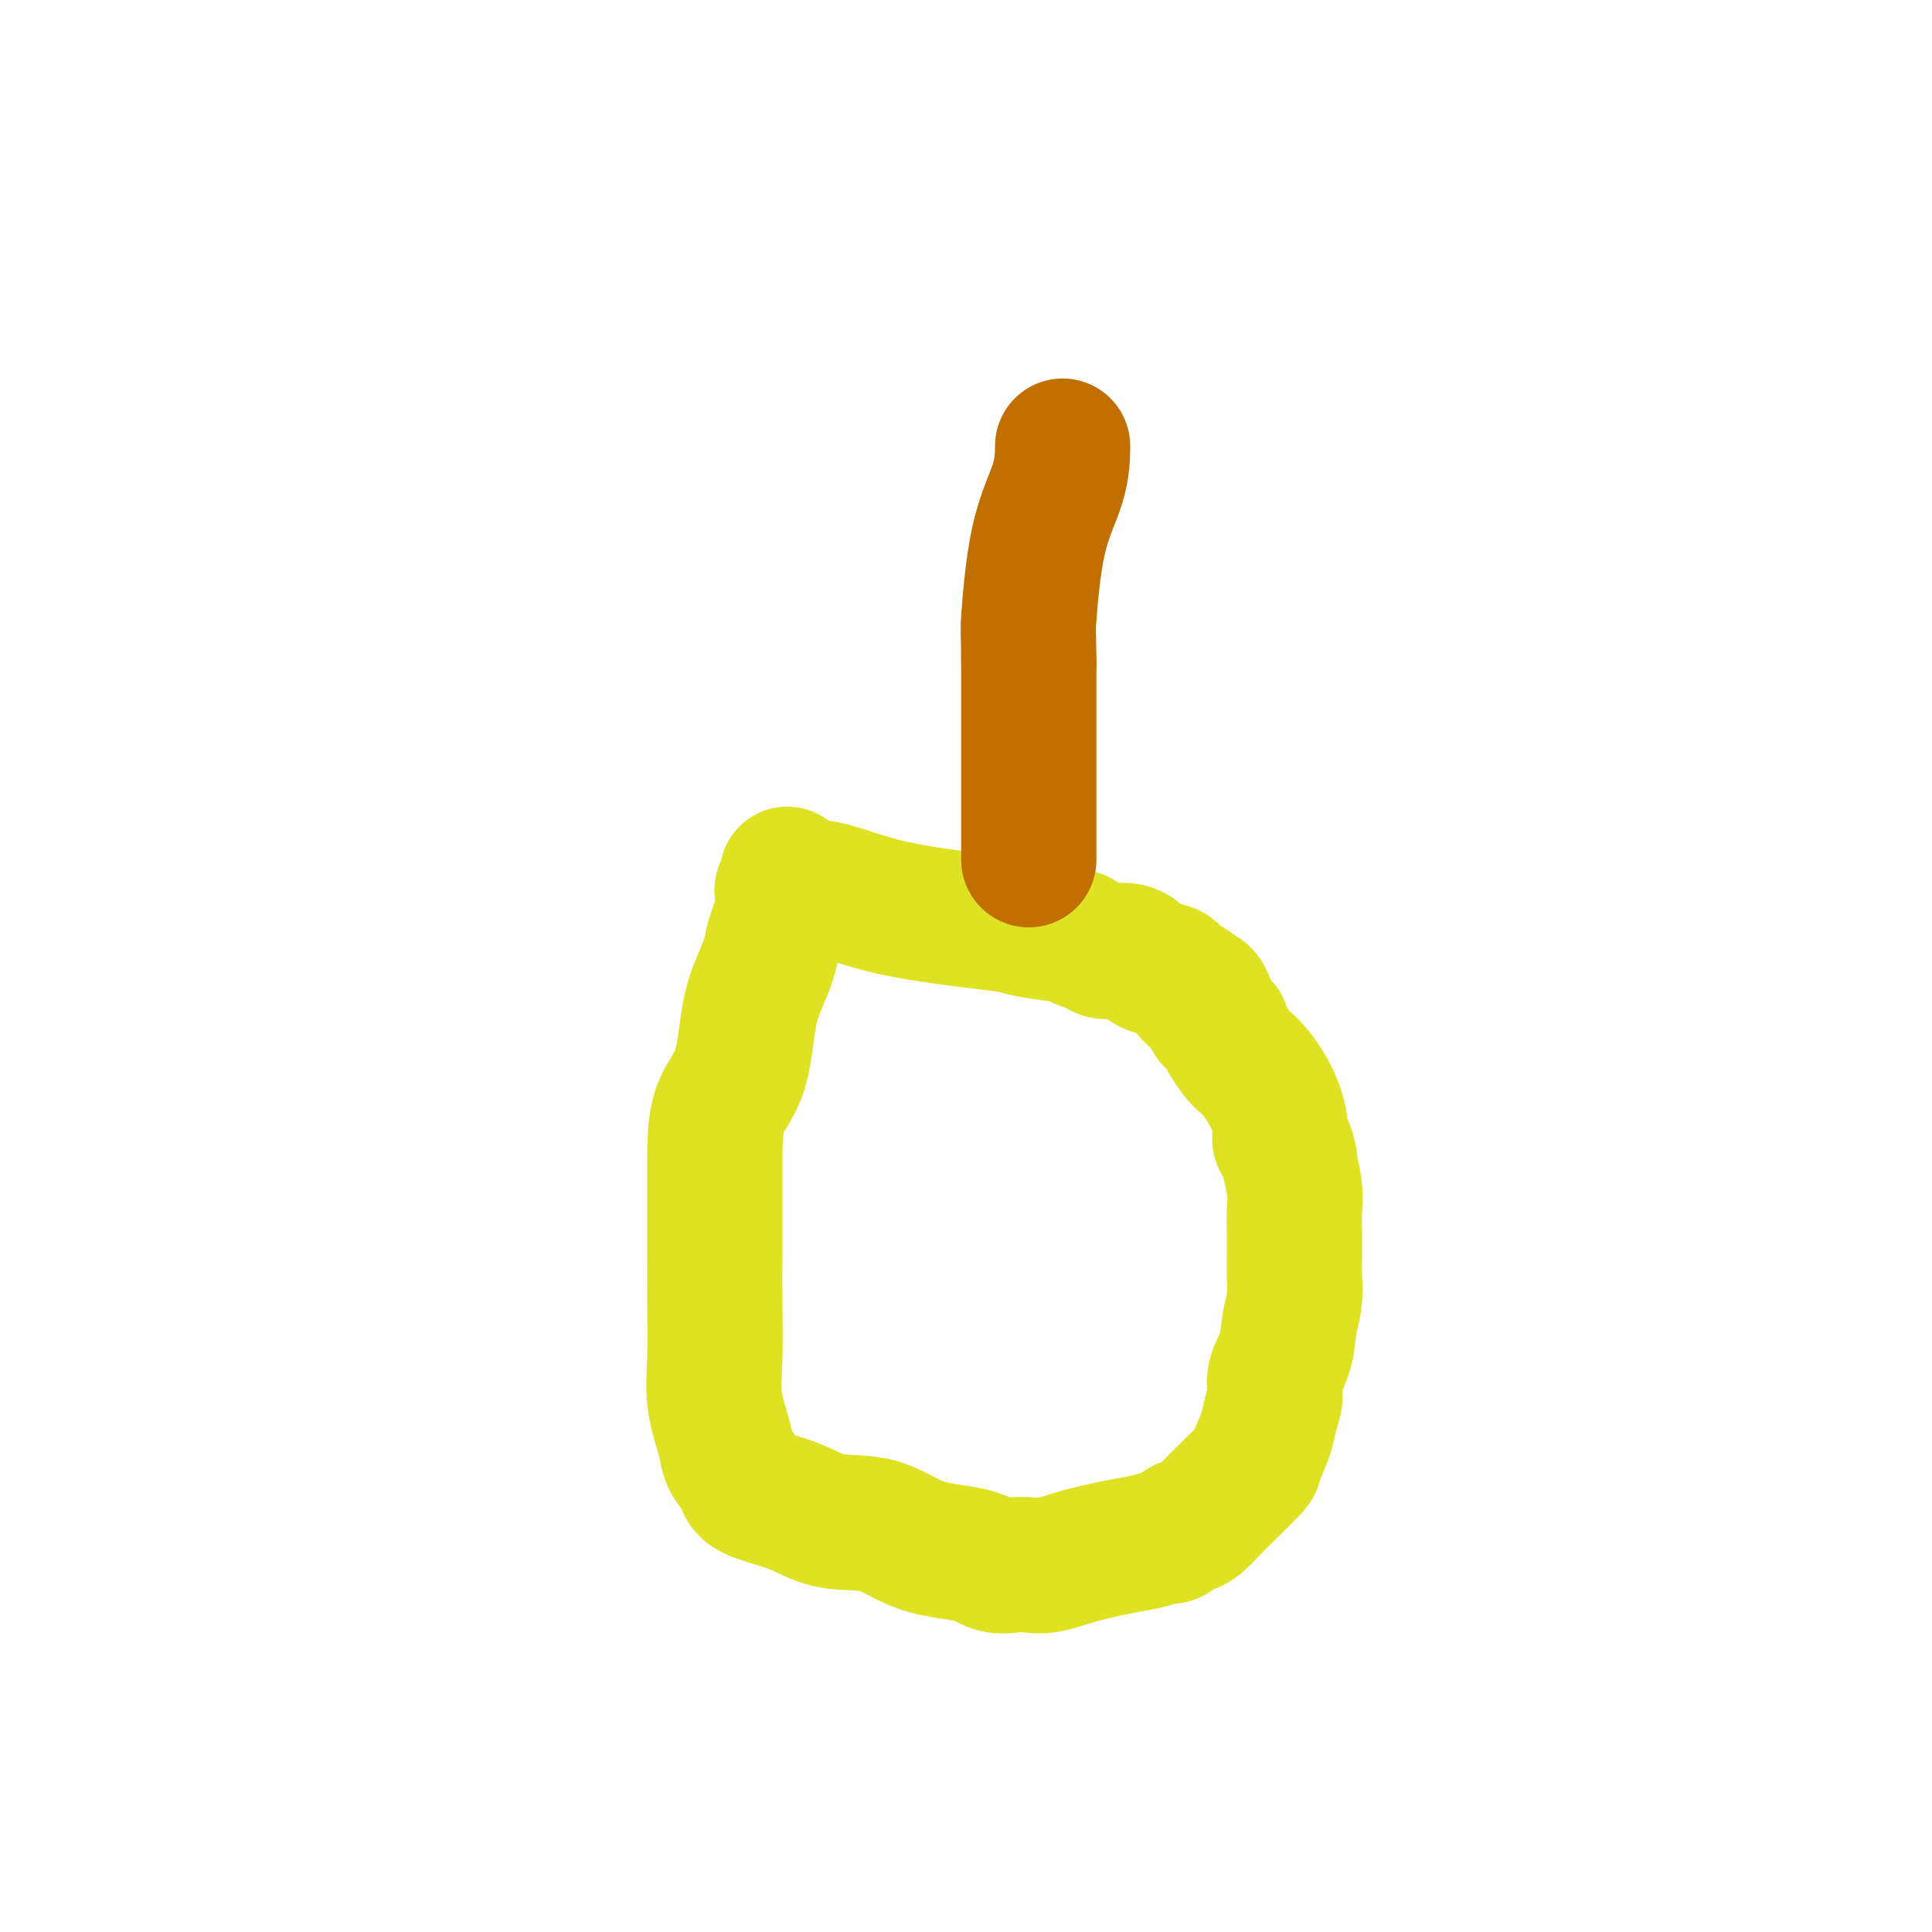 <svg viewBox='0 0 400 400' version='1.1' xmlns='http://www.w3.org/2000/svg' xmlns:xlink='http://www.w3.org/1999/xlink'><g fill='none' stroke='#DEE222' stroke-width='28' stroke-linecap='round' stroke-linejoin='round'><path d='M164,184c-0.519,0.099 -1.039,0.197 0,0c1.039,-0.197 3.635,-0.691 7,0c3.365,0.691 7.498,2.566 14,4c6.502,1.434 15.371,2.426 20,3c4.629,0.574 5.016,0.731 6,1c0.984,0.269 2.564,0.651 5,1c2.436,0.349 5.726,0.665 7,1c1.274,0.335 0.531,0.689 1,1c0.469,0.311 2.149,0.579 3,1c0.851,0.421 0.871,0.995 2,1c1.129,0.005 3.367,-0.560 5,0c1.633,0.560 2.662,2.243 4,3c1.338,0.757 2.984,0.586 4,1c1.016,0.414 1.403,1.414 2,2c0.597,0.586 1.406,0.759 2,1c0.594,0.241 0.974,0.549 1,1c0.026,0.451 -0.301,1.044 0,1c0.301,-0.044 1.229,-0.727 2,0c0.771,0.727 1.386,2.863 2,5'/><path d='M251,211c2.939,2.350 1.785,1.226 2,2c0.215,0.774 1.799,3.445 3,5c1.201,1.555 2.020,1.993 3,3c0.980,1.007 2.122,2.582 3,4c0.878,1.418 1.493,2.678 2,4c0.507,1.322 0.905,2.704 1,4c0.095,1.296 -0.114,2.506 0,3c0.114,0.494 0.552,0.273 1,1c0.448,0.727 0.905,2.401 1,3c0.095,0.599 -0.171,0.124 0,1c0.171,0.876 0.778,3.102 1,5c0.222,1.898 0.060,3.467 0,5c-0.060,1.533 -0.016,3.031 0,4c0.016,0.969 0.005,1.409 0,2c-0.005,0.591 -0.005,1.331 0,2c0.005,0.669 0.014,1.266 0,2c-0.014,0.734 -0.050,1.606 0,3c0.050,1.394 0.186,3.310 0,5c-0.186,1.690 -0.694,3.155 -1,5c-0.306,1.845 -0.409,4.070 -1,6c-0.591,1.930 -1.669,3.565 -2,5c-0.331,1.435 0.084,2.671 0,4c-0.084,1.329 -0.666,2.751 -1,4c-0.334,1.249 -0.420,2.325 -1,4c-0.580,1.675 -1.653,3.948 -2,5c-0.347,1.052 0.034,0.885 -1,2c-1.034,1.115 -3.481,3.514 -5,5c-1.519,1.486 -2.108,2.058 -3,3c-0.892,0.942 -2.086,2.254 -3,3c-0.914,0.746 -1.547,0.928 -2,1c-0.453,0.072 -0.727,0.036 -1,0'/><path d='M245,316c-2.806,2.568 -2.323,1.988 -3,2c-0.677,0.012 -2.516,0.616 -4,1c-1.484,0.384 -2.612,0.547 -5,1c-2.388,0.453 -6.035,1.195 -9,2c-2.965,0.805 -5.246,1.673 -7,2c-1.754,0.327 -2.980,0.112 -4,0c-1.020,-0.112 -1.833,-0.121 -3,0c-1.167,0.121 -2.688,0.374 -4,0c-1.312,-0.374 -2.416,-1.374 -5,-2c-2.584,-0.626 -6.649,-0.878 -10,-2c-3.351,-1.122 -5.987,-3.116 -9,-4c-3.013,-0.884 -6.404,-0.660 -9,-1c-2.596,-0.340 -4.396,-1.245 -6,-2c-1.604,-0.755 -3.011,-1.360 -5,-2c-1.989,-0.640 -4.559,-1.315 -6,-2c-1.441,-0.685 -1.753,-1.380 -2,-2c-0.247,-0.620 -0.430,-1.163 -1,-2c-0.570,-0.837 -1.526,-1.967 -2,-3c-0.474,-1.033 -0.467,-1.969 -1,-4c-0.533,-2.031 -1.607,-5.156 -2,-8c-0.393,-2.844 -0.105,-5.407 0,-9c0.105,-3.593 0.028,-8.217 0,-12c-0.028,-3.783 -0.008,-6.726 0,-10c0.008,-3.274 0.004,-6.881 0,-10c-0.004,-3.119 -0.010,-5.750 0,-9c0.010,-3.250 0.034,-7.117 1,-10c0.966,-2.883 2.875,-4.781 4,-8c1.125,-3.219 1.467,-7.760 2,-11c0.533,-3.240 1.259,-5.180 2,-7c0.741,-1.820 1.497,-3.520 2,-5c0.503,-1.480 0.751,-2.740 1,-4'/><path d='M160,195c2.311,-7.809 2.087,-4.831 2,-4c-0.087,0.831 -0.037,-0.485 0,-2c0.037,-1.515 0.063,-3.229 0,-4c-0.063,-0.771 -0.213,-0.598 0,-1c0.213,-0.402 0.788,-1.377 1,-2c0.212,-0.623 0.061,-0.892 0,-1c-0.061,-0.108 -0.030,-0.054 0,0'/></g>
<g fill='none' stroke='#C26F01' stroke-width='28' stroke-linecap='round' stroke-linejoin='round'><path d='M213,178c0.000,-0.753 0.000,-1.506 0,-2c0.000,-0.494 0.000,-0.730 0,-3c-0.000,-2.270 0.000,-6.575 0,-11c0.000,-4.425 -0.000,-8.970 0,-12c0.000,-3.030 0.000,-4.547 0,-6c-0.000,-1.453 -0.000,-2.844 0,-4c0.000,-1.156 0.000,-2.078 0,-3'/><path d='M213,137c-0.061,-7.575 -0.212,-6.013 0,-9c0.212,-2.987 0.789,-10.522 2,-16c1.211,-5.478 3.057,-8.898 4,-12c0.943,-3.102 0.984,-5.886 1,-7c0.016,-1.114 0.008,-0.557 0,0'/></g>
</svg>